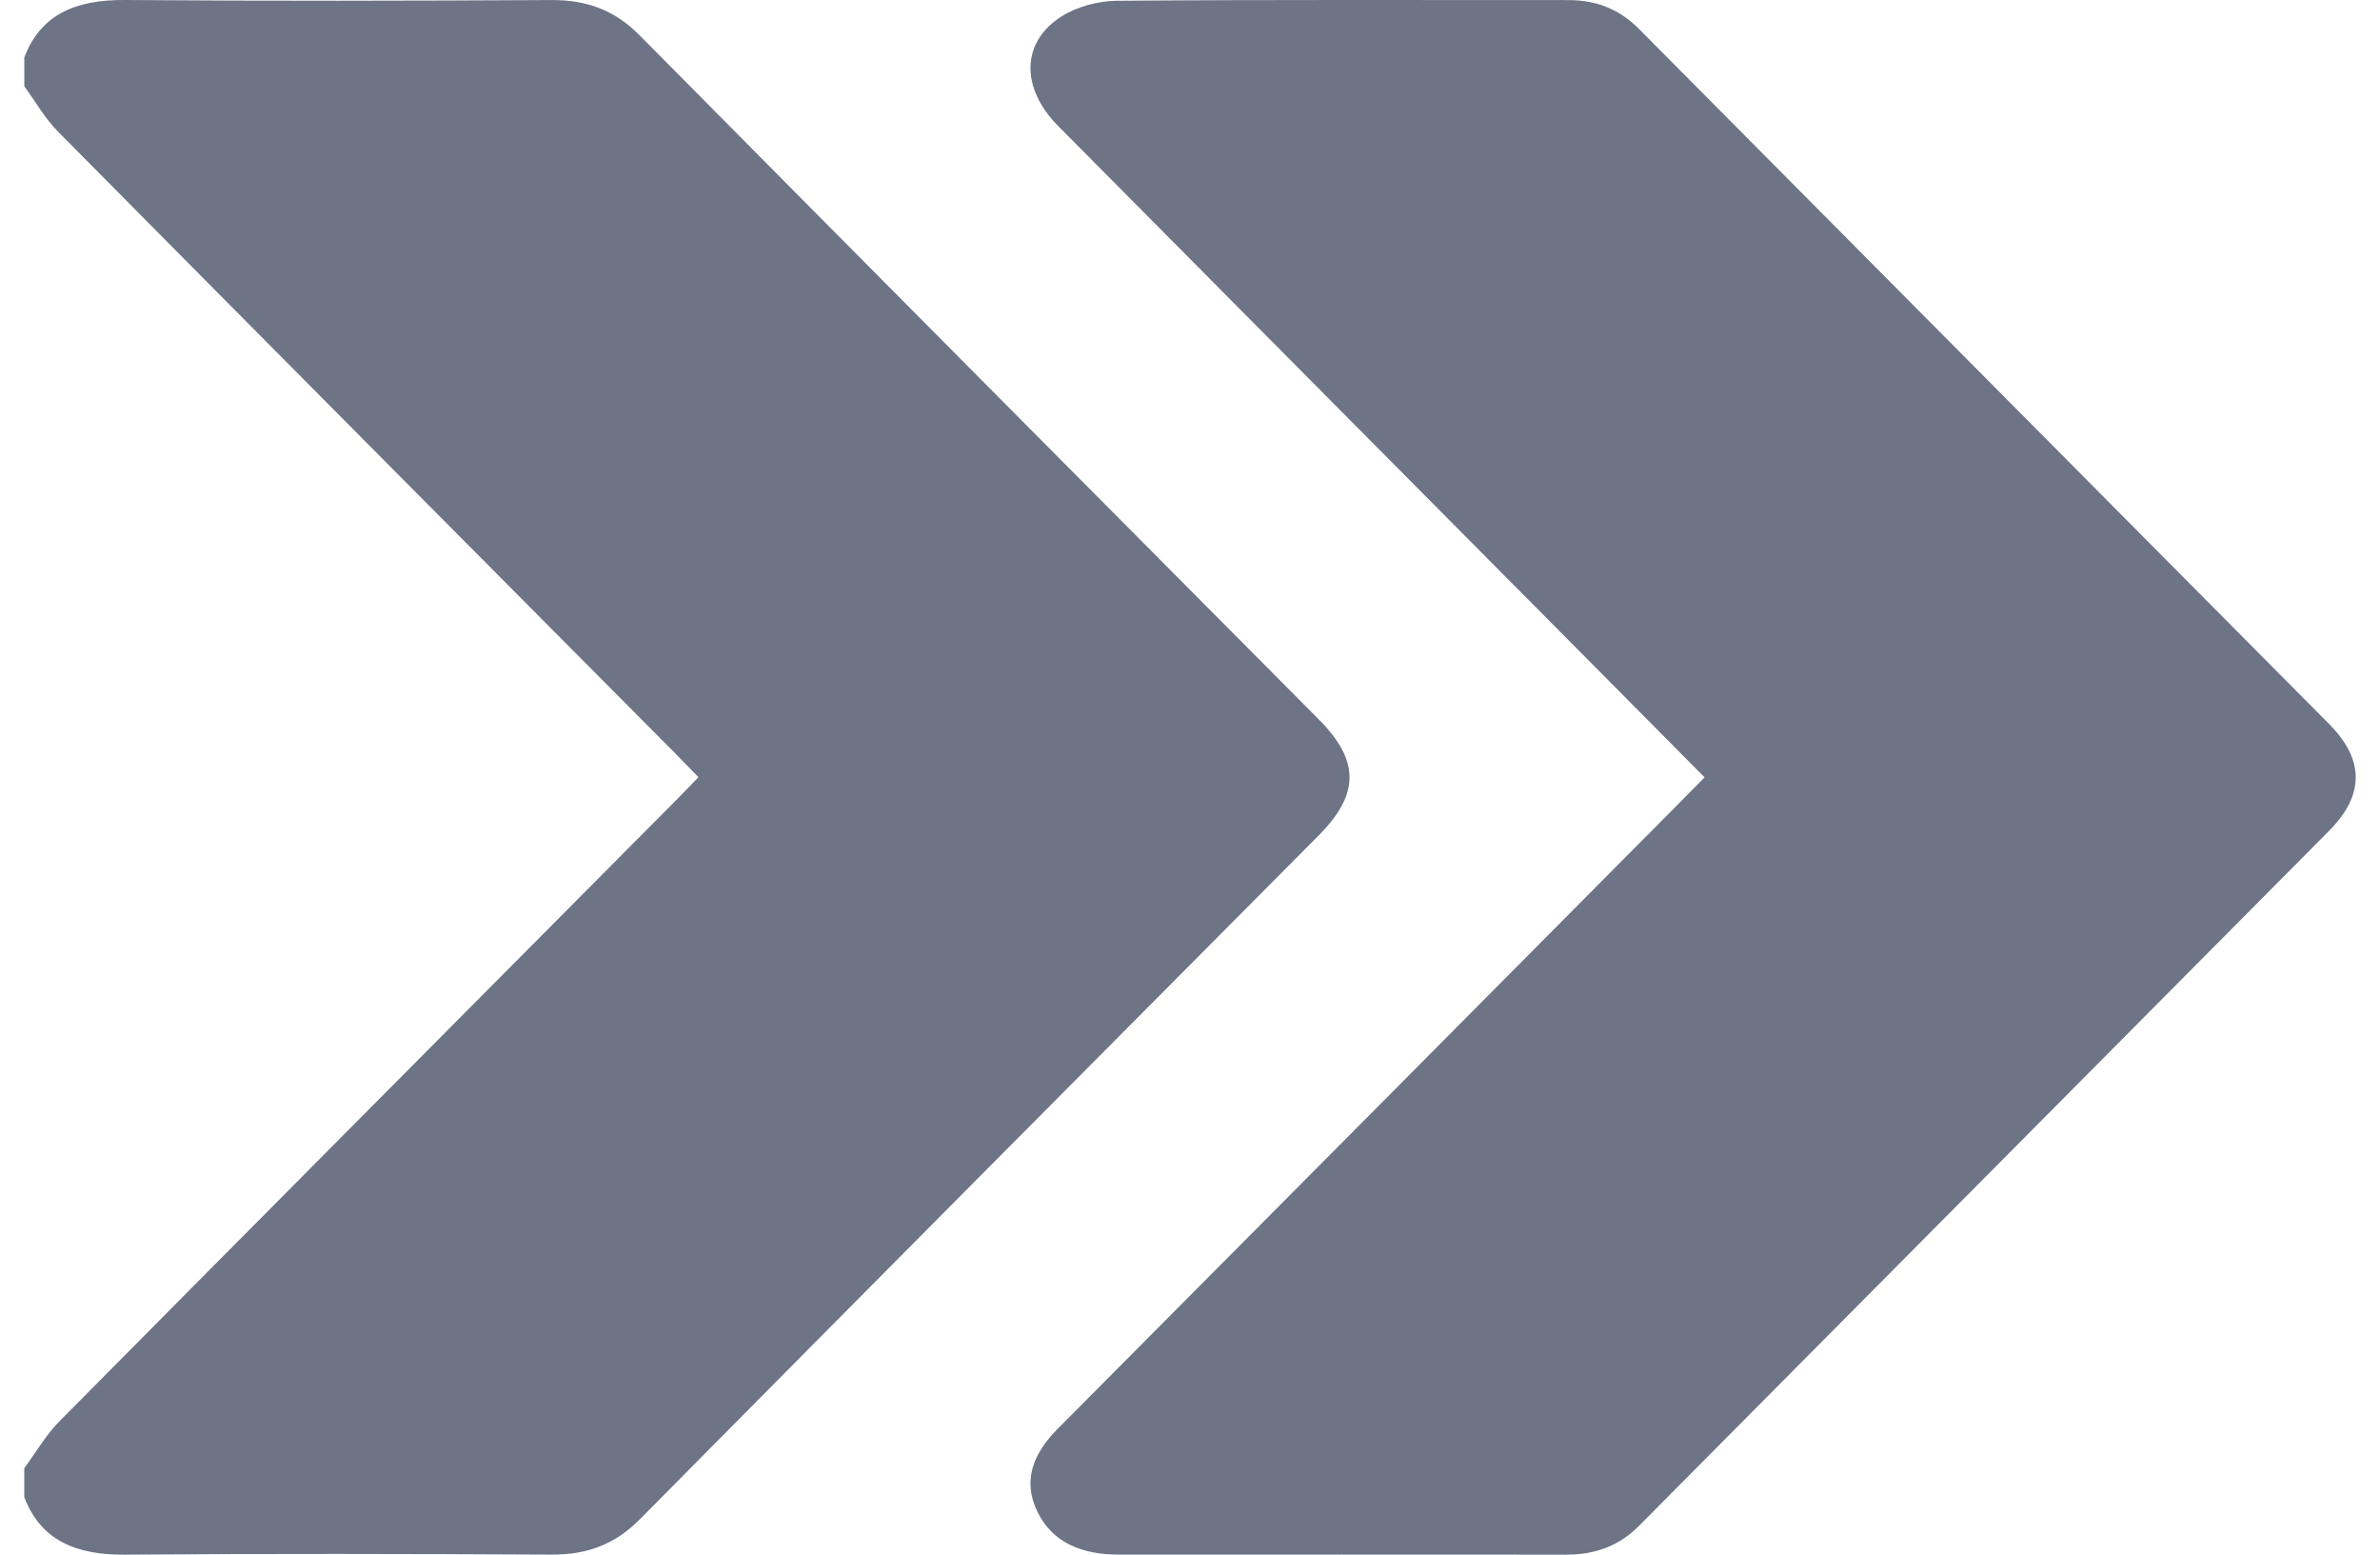 <svg width="49" height="32" viewBox="0 0 49 32" fill="none" xmlns="http://www.w3.org/2000/svg">
<path d="M0.5 1.184C0.84 0.287 1.569 -0.007 2.571 0C5.499 0.023 8.428 0.017 11.357 0.001C12.099 -0.003 12.667 0.221 13.168 0.726C17.819 5.425 22.485 10.113 27.148 14.804C27.996 15.656 27.996 16.344 27.15 17.195C22.488 21.885 17.822 26.573 13.171 31.274C12.671 31.779 12.102 32.002 11.358 31.999C8.429 31.983 5.502 31.977 2.572 32C1.57 32.008 0.842 31.712 0.5 30.816C0.5 30.616 0.5 30.419 0.5 30.22C0.741 29.895 0.942 29.539 1.227 29.251C5.45 24.989 9.683 20.734 13.913 16.477C14.066 16.323 14.217 16.166 14.38 15.997C14.213 15.825 14.08 15.688 13.946 15.551C9.694 11.274 5.441 6.998 1.198 2.713C0.923 2.436 0.731 2.091 0.501 1.777C0.5 1.581 0.5 1.383 0.5 1.184Z" fill="#6D7486"/>
<path d="M35.094 16C34.257 15.156 33.443 14.334 32.628 13.514C29.013 9.873 25.398 6.235 21.785 2.593C21.01 1.812 21.019 0.865 21.859 0.335C22.171 0.138 22.61 0.019 22.992 0.016C26.093 -0.009 29.196 0.003 32.297 0.002C32.88 0.002 33.352 0.2 33.744 0.596C38.478 5.366 43.218 10.131 47.952 14.902C48.683 15.638 48.683 16.364 47.952 17.101C43.218 21.871 38.478 26.636 33.744 31.407C33.339 31.816 32.847 32 32.248 32C29.178 31.997 26.107 31.999 23.038 31.999C22.29 31.999 21.673 31.764 21.359 31.117C21.044 30.469 21.276 29.912 21.78 29.405C25.965 25.199 30.144 20.988 34.325 16.779C34.576 16.528 34.823 16.276 35.094 16Z" fill="#6D7486"/>
</svg>
